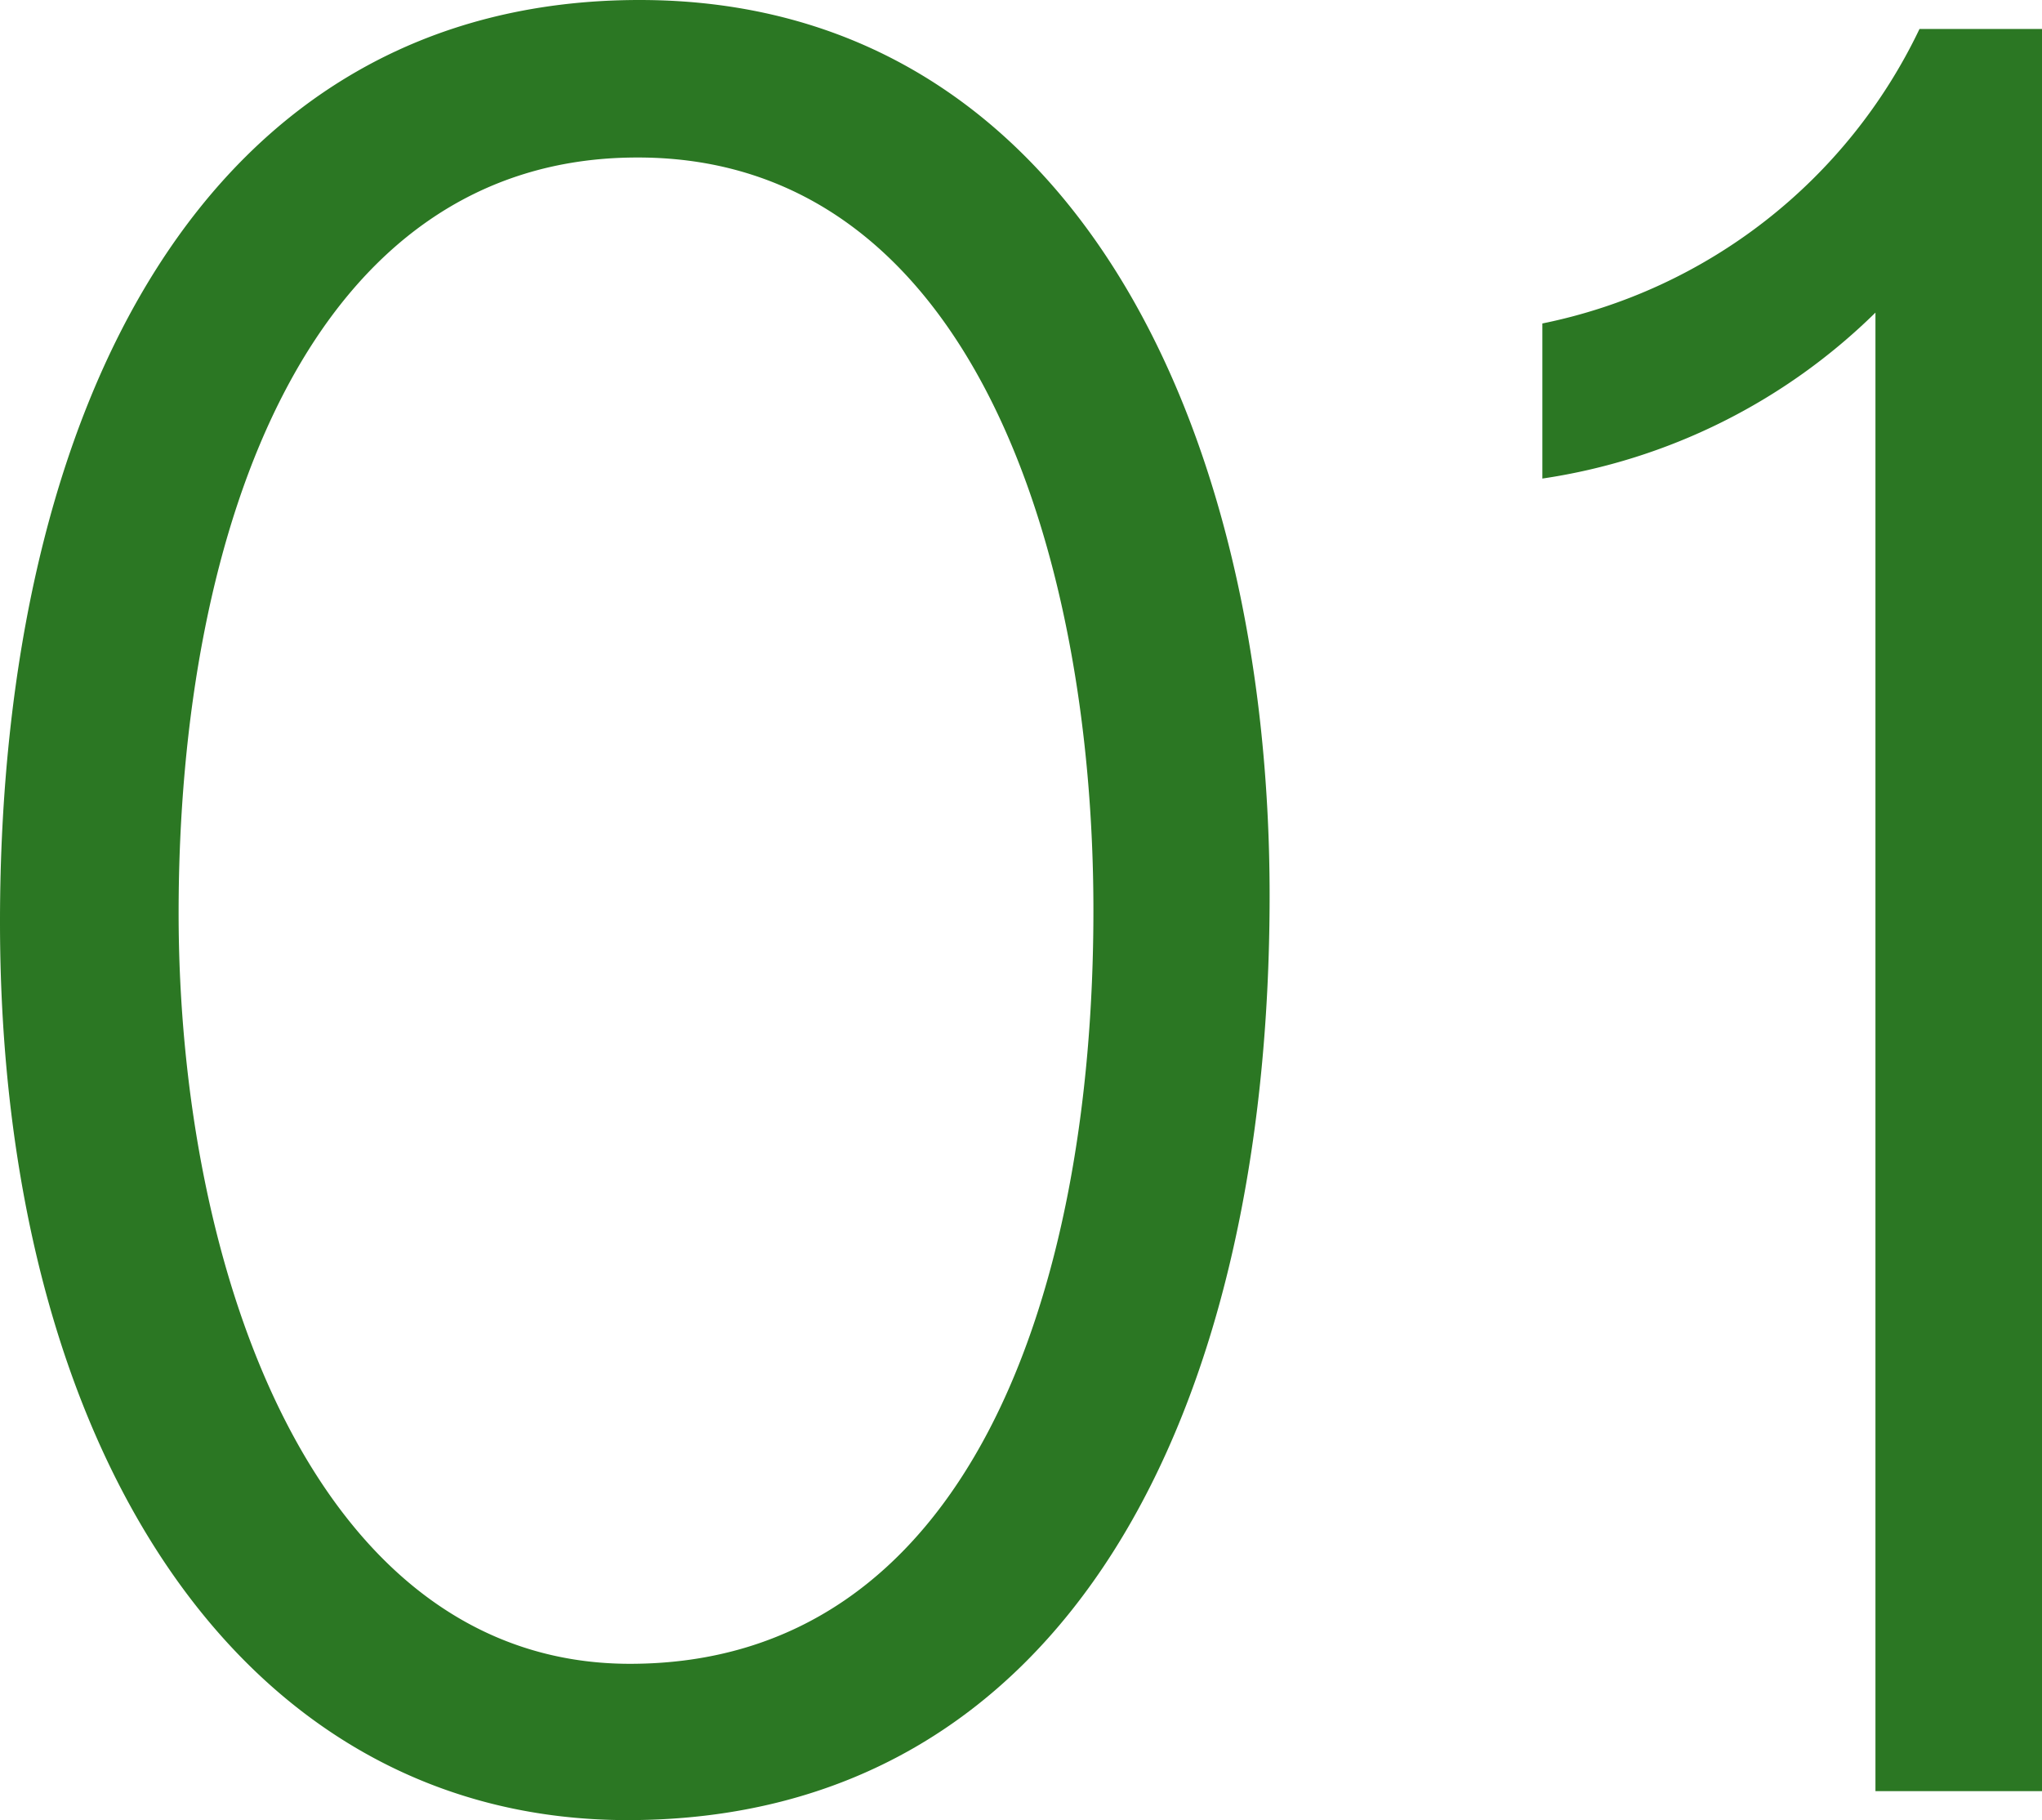 <svg xmlns="http://www.w3.org/2000/svg" width="13.536" height="12.064" viewBox="0 0 13.536 12.064">
  <path id="パス_17402" data-name="パス 17402" d="M11.392,7.064c0-3.1-1.312-5.936-4.176-5.936-2.88,0-4.24,2.7-4.24,6.112,0,3.472,1.584,5.952,4.16,5.952C10.048,13.192,11.392,10.488,11.392,7.064Zm-1.168.1c0,2.544-.832,4.992-3.072,4.992-2.08,0-2.992-2.592-2.992-4.976,0-2.576.88-5.008,3.04-5.008C9.424,2.168,10.224,4.808,10.224,7.16ZM16.512,13V1.32H15.7a3.555,3.555,0,0,1-2.5,1.952V4.3a3.979,3.979,0,0,0,2.208-1.1V13Z" transform="translate(-2.976 -1.128)" fill="#2b7723"/>
</svg>
